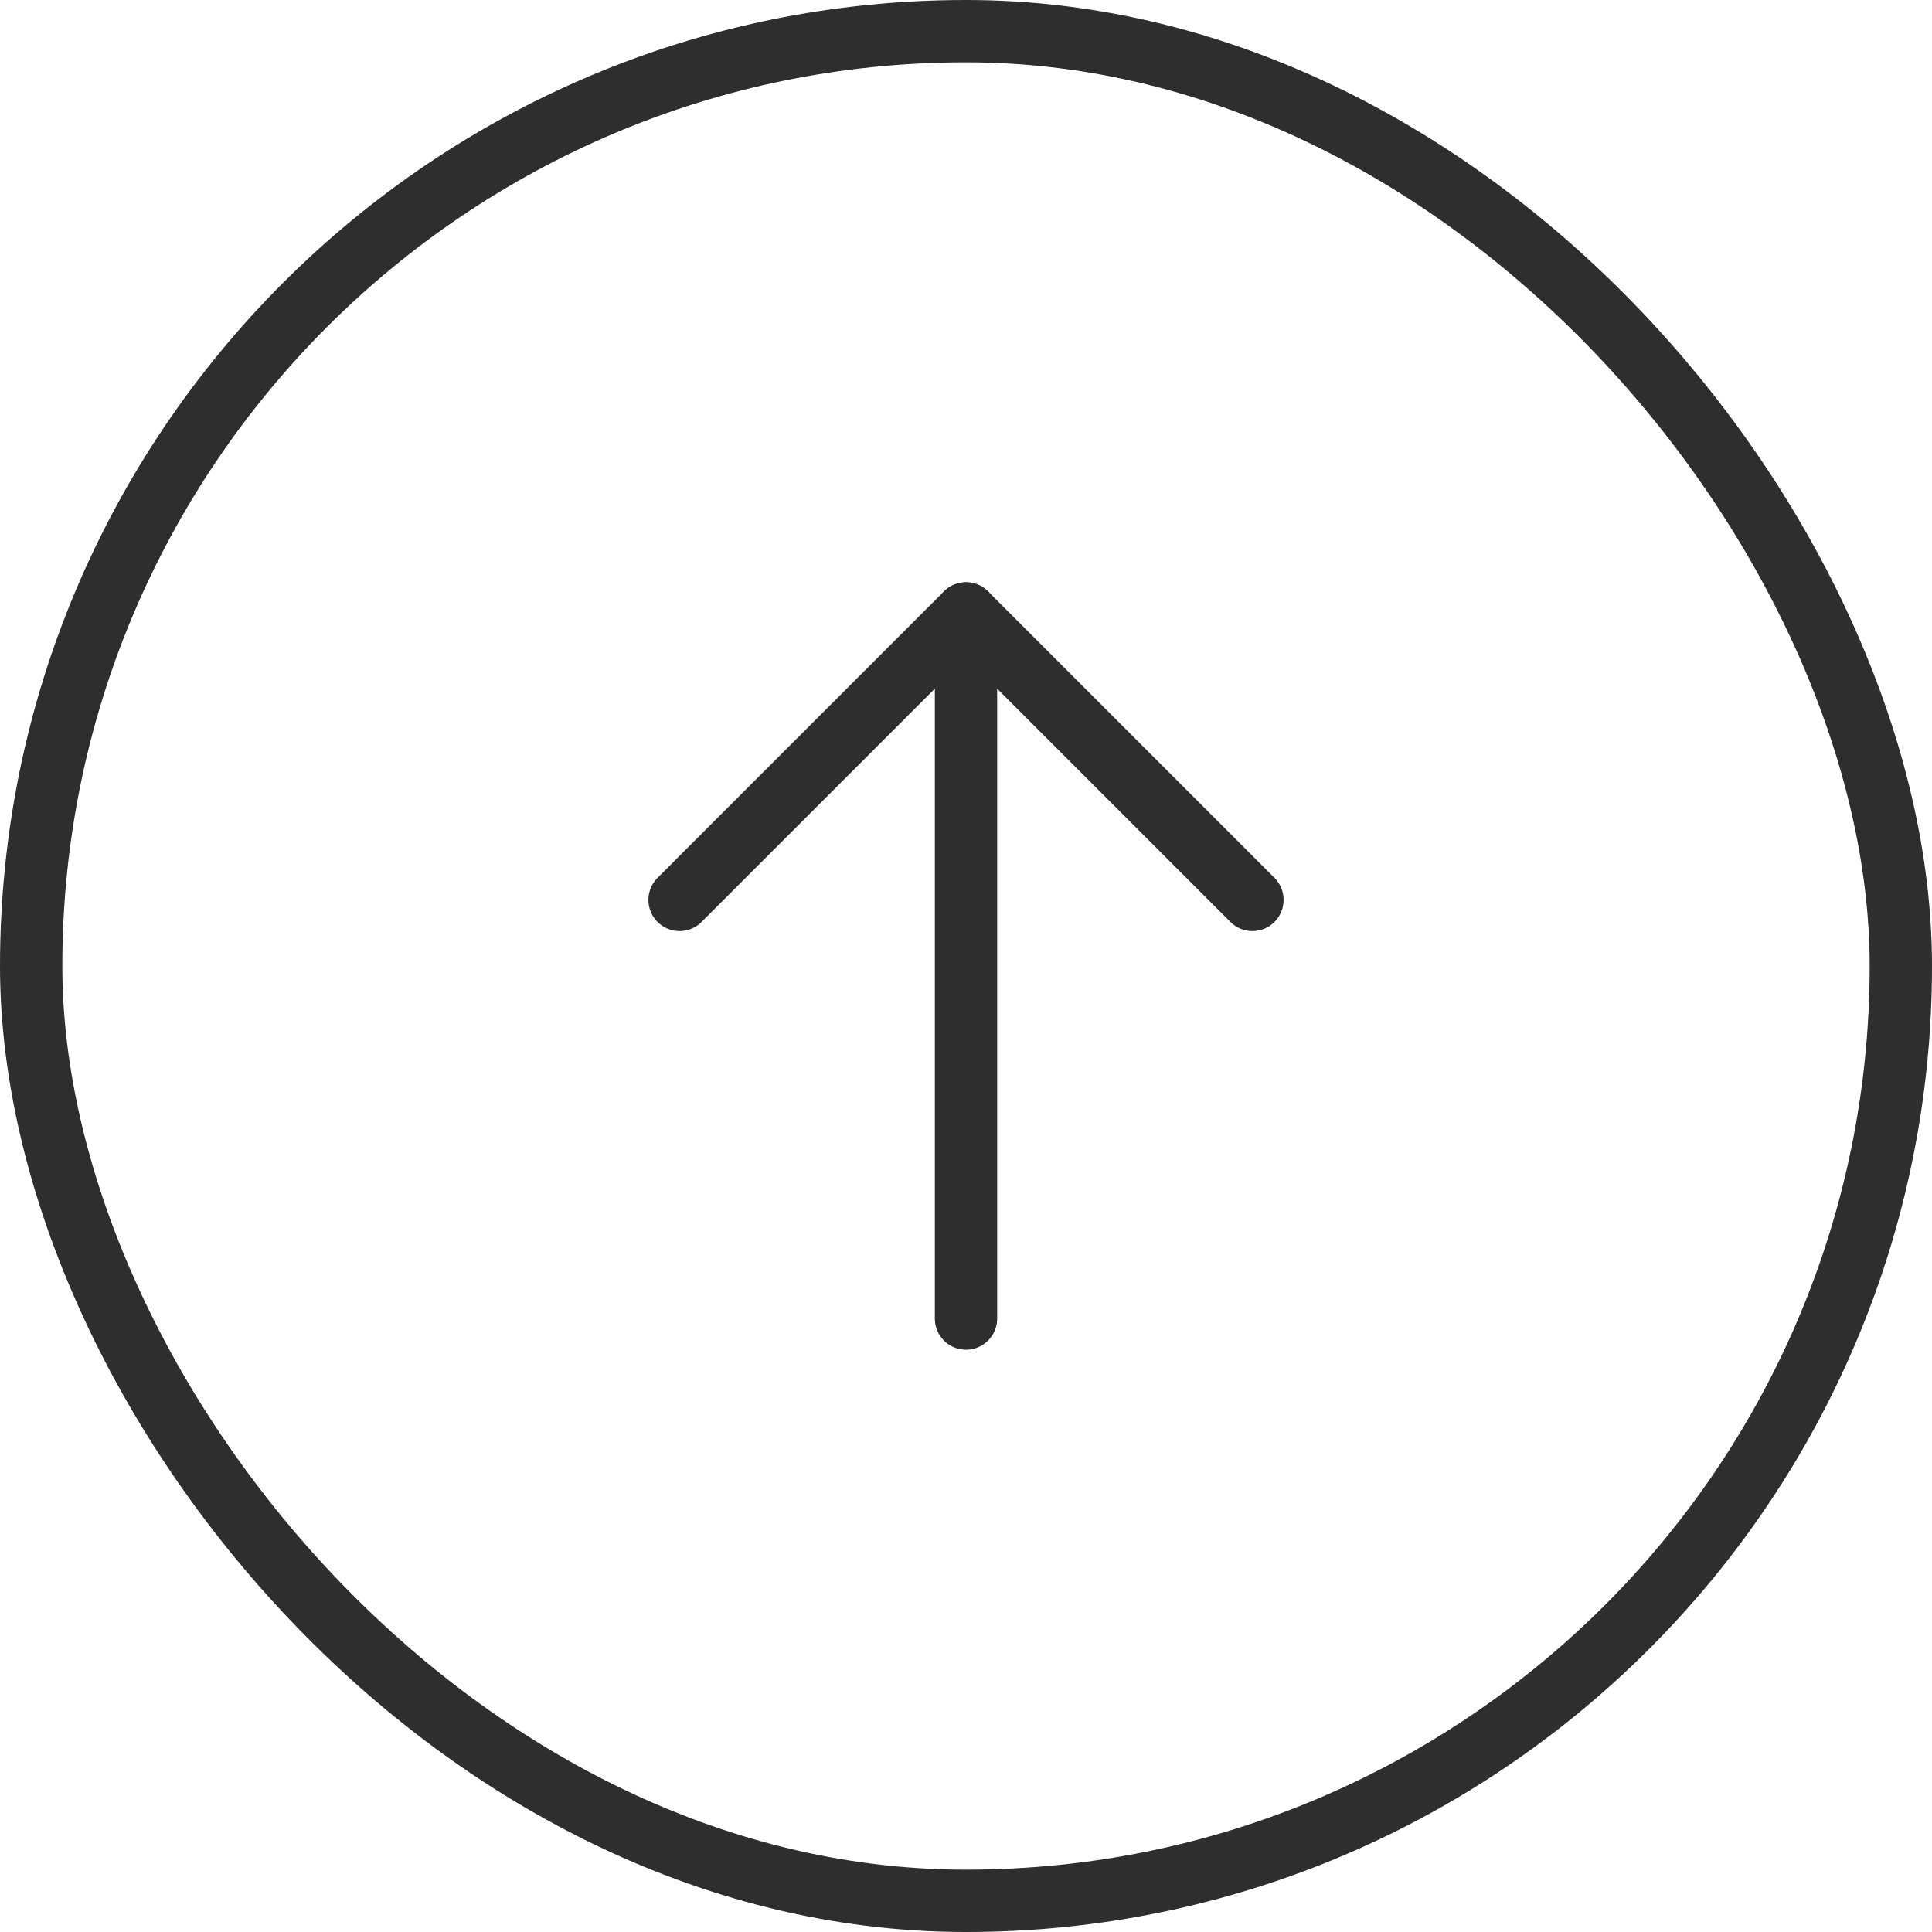 <svg width="62" height="62" viewBox="0 0 62 62" fill="none" xmlns="http://www.w3.org/2000/svg">
<rect x="1" y="1" width="60" height="60" rx="30" stroke="#2E2E2E" stroke-width="2"/>
<g clip-path="url(#clip0_597_402)">
<path d="M31 42.314V19.686" stroke="#2E2E2E" stroke-width="2" stroke-linecap="round" stroke-linejoin="round"/>
<path d="M21.808 28.879L31 19.686L40.192 28.879" stroke="#2E2E2E" stroke-width="2" stroke-linecap="round" stroke-linejoin="round"/>
</g>
<defs>
<clipPath id="clip0_597_402">
<rect width="32" height="32" fill="white" transform="translate(15 15)"/>
</clipPath>
</defs>
</svg>
